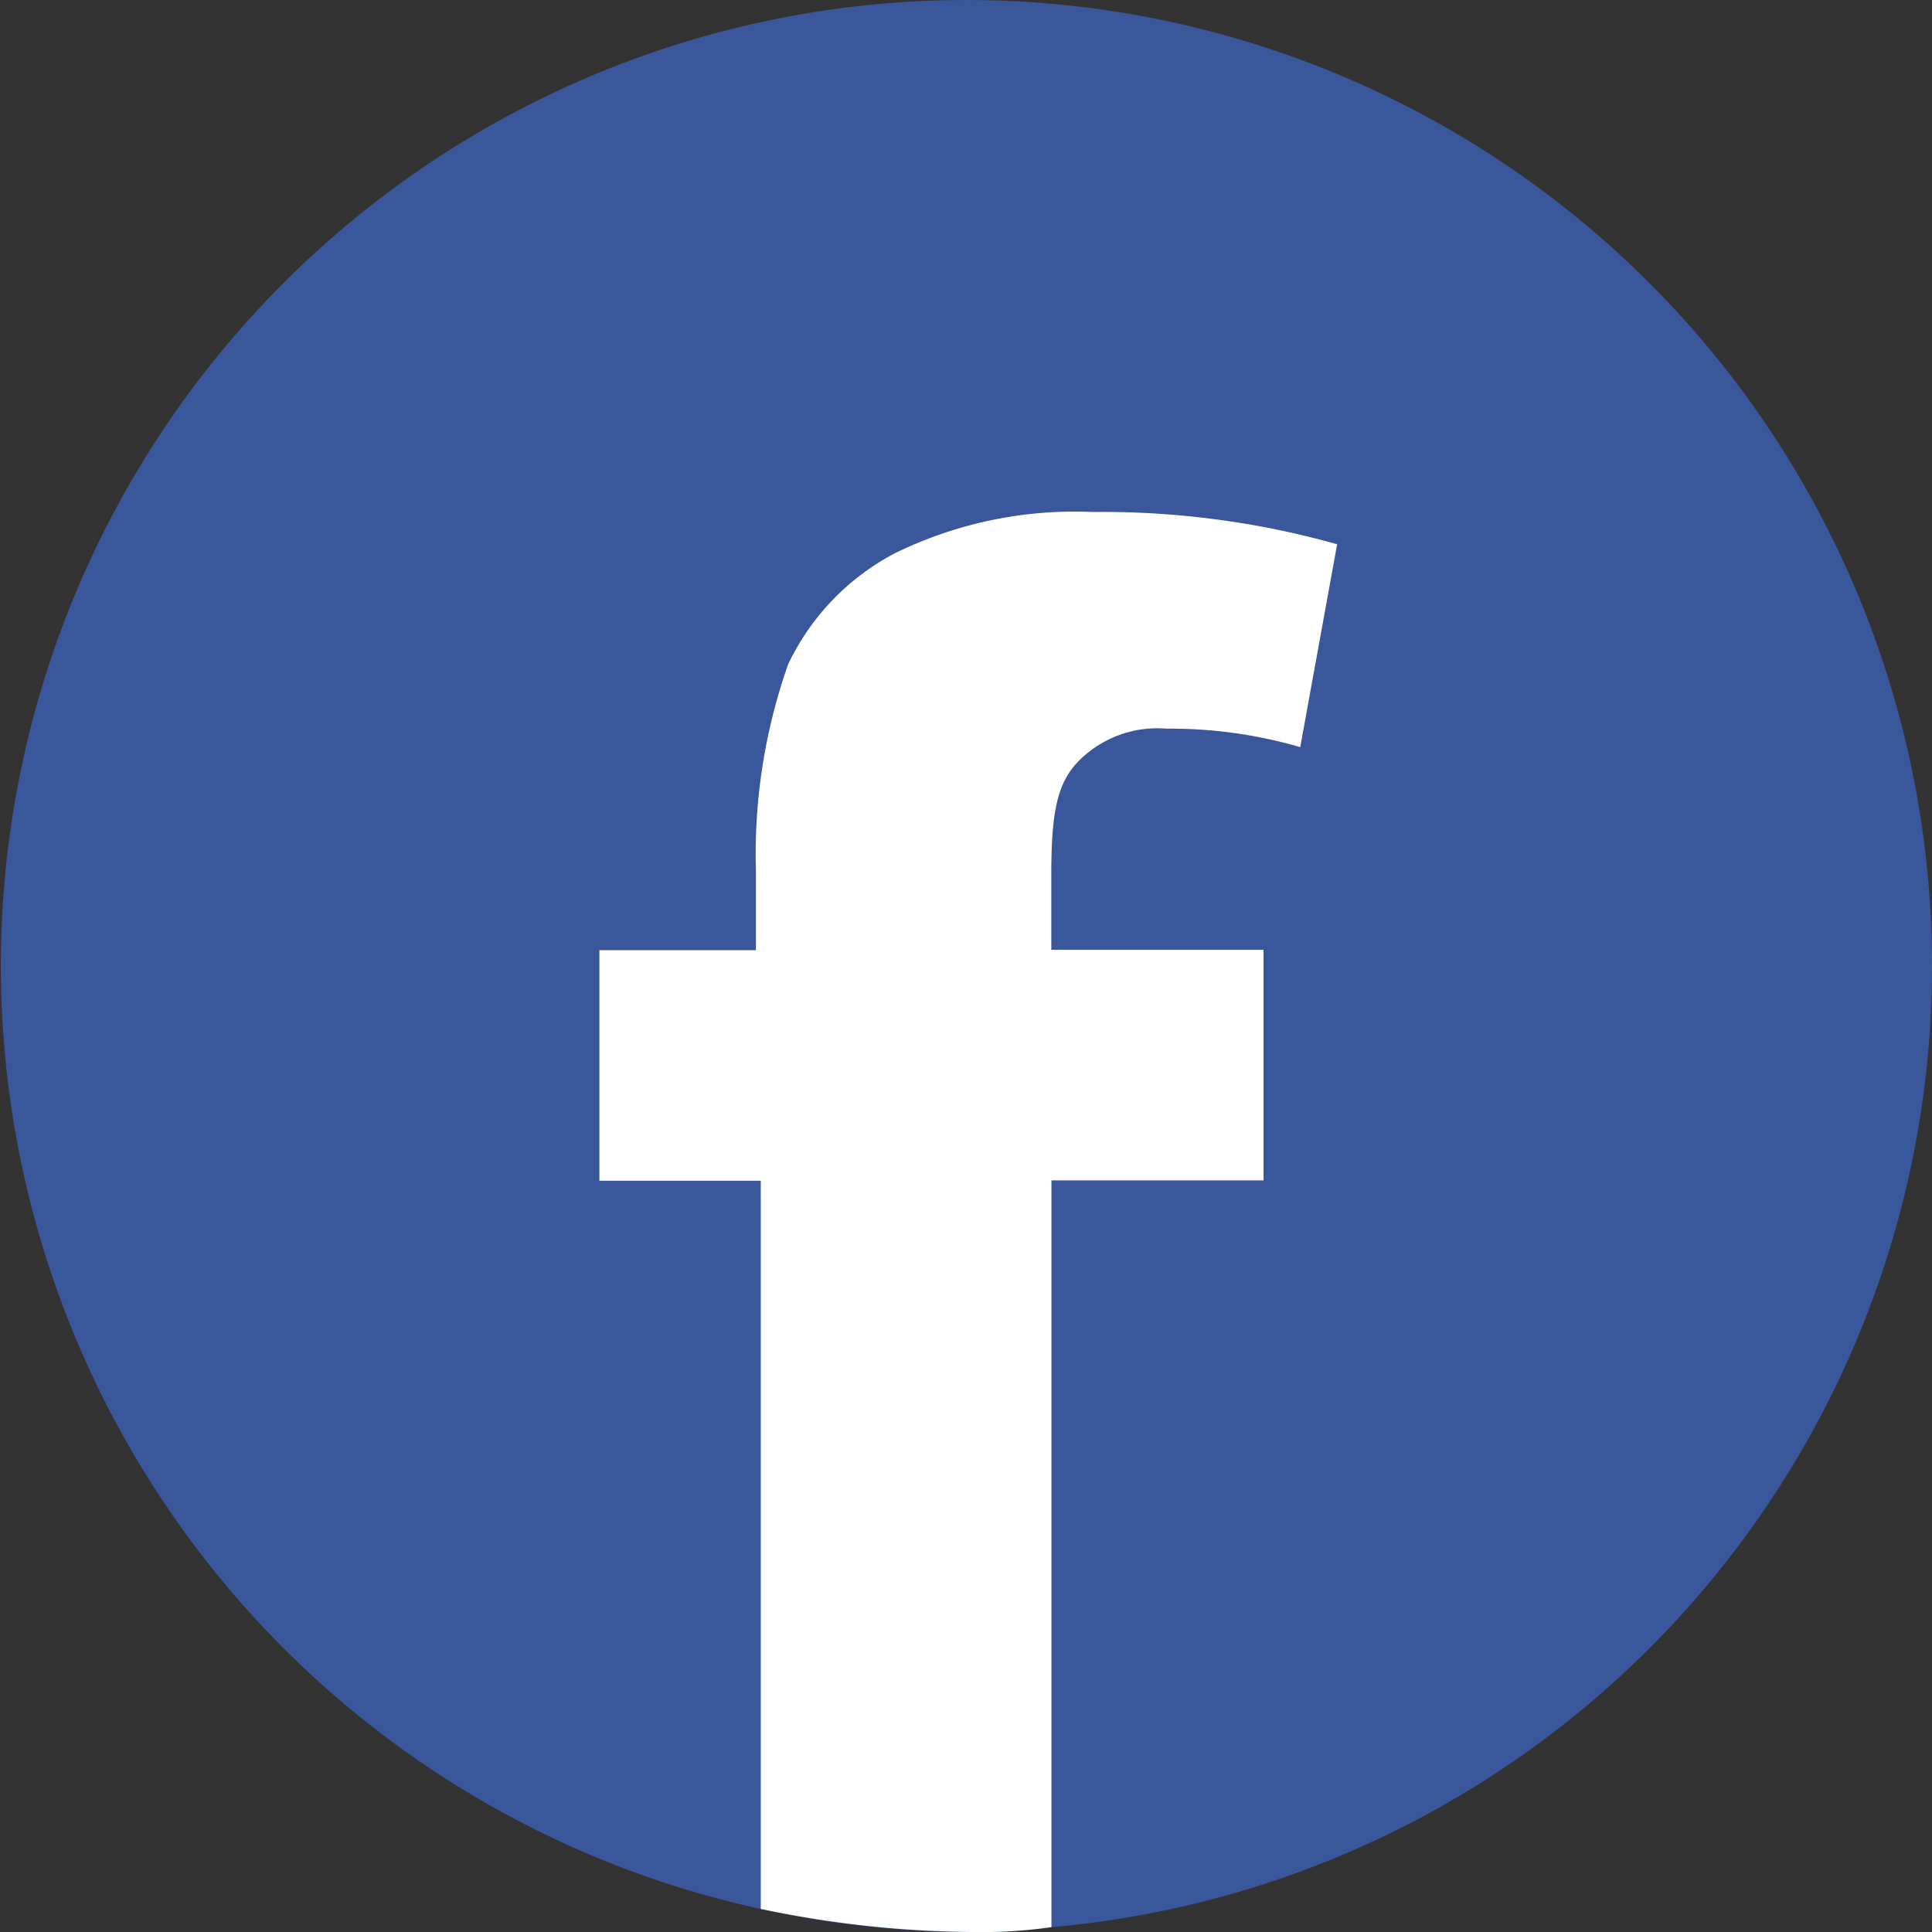 <svg xmlns="http://www.w3.org/2000/svg" width="40" height="40" viewBox="0 0 40 40">
  <rect x="0" y="0" width="40" height="40" fill="#333333" stroke="none"/>
  <g id="グループ化_148" data-name="グループ化 148" transform="translate(-3078 -8646)">
    <path id="パス_159" data-name="パス 159" d="M40,19.952A19.972,19.972,0,0,1,21.766,39.9a10.376,10.376,0,0,1-1.718.1,20.412,20.412,0,0,1-4.3-.477A19.991,19.991,0,1,1,40,19.952Z" transform="translate(3078 8646)" fill="#39579a"/>
    <path id="パス_160" data-name="パス 160" d="M11.228,6.265A2.293,2.293,0,0,1,13.042,5.6a9.657,9.657,0,0,1,2.768.382l.764-4.2a17.966,17.966,0,0,0-5.06-.668,8.461,8.461,0,0,0-4.105.859,5.043,5.043,0,0,0-2.2,2.291,11.845,11.845,0,0,0-.668,4.3v1.623H1.3v4.773H4.641V30.036a21.931,21.931,0,0,0,4.3.477,10.376,10.376,0,0,0,1.718-.1V14.952h4.391V10.179H10.656V8.652C10.656,7.411,10.751,6.742,11.228,6.265Z" transform="translate(3089.11 8655.486)" fill="#fff"/>
  </g>
</svg>
